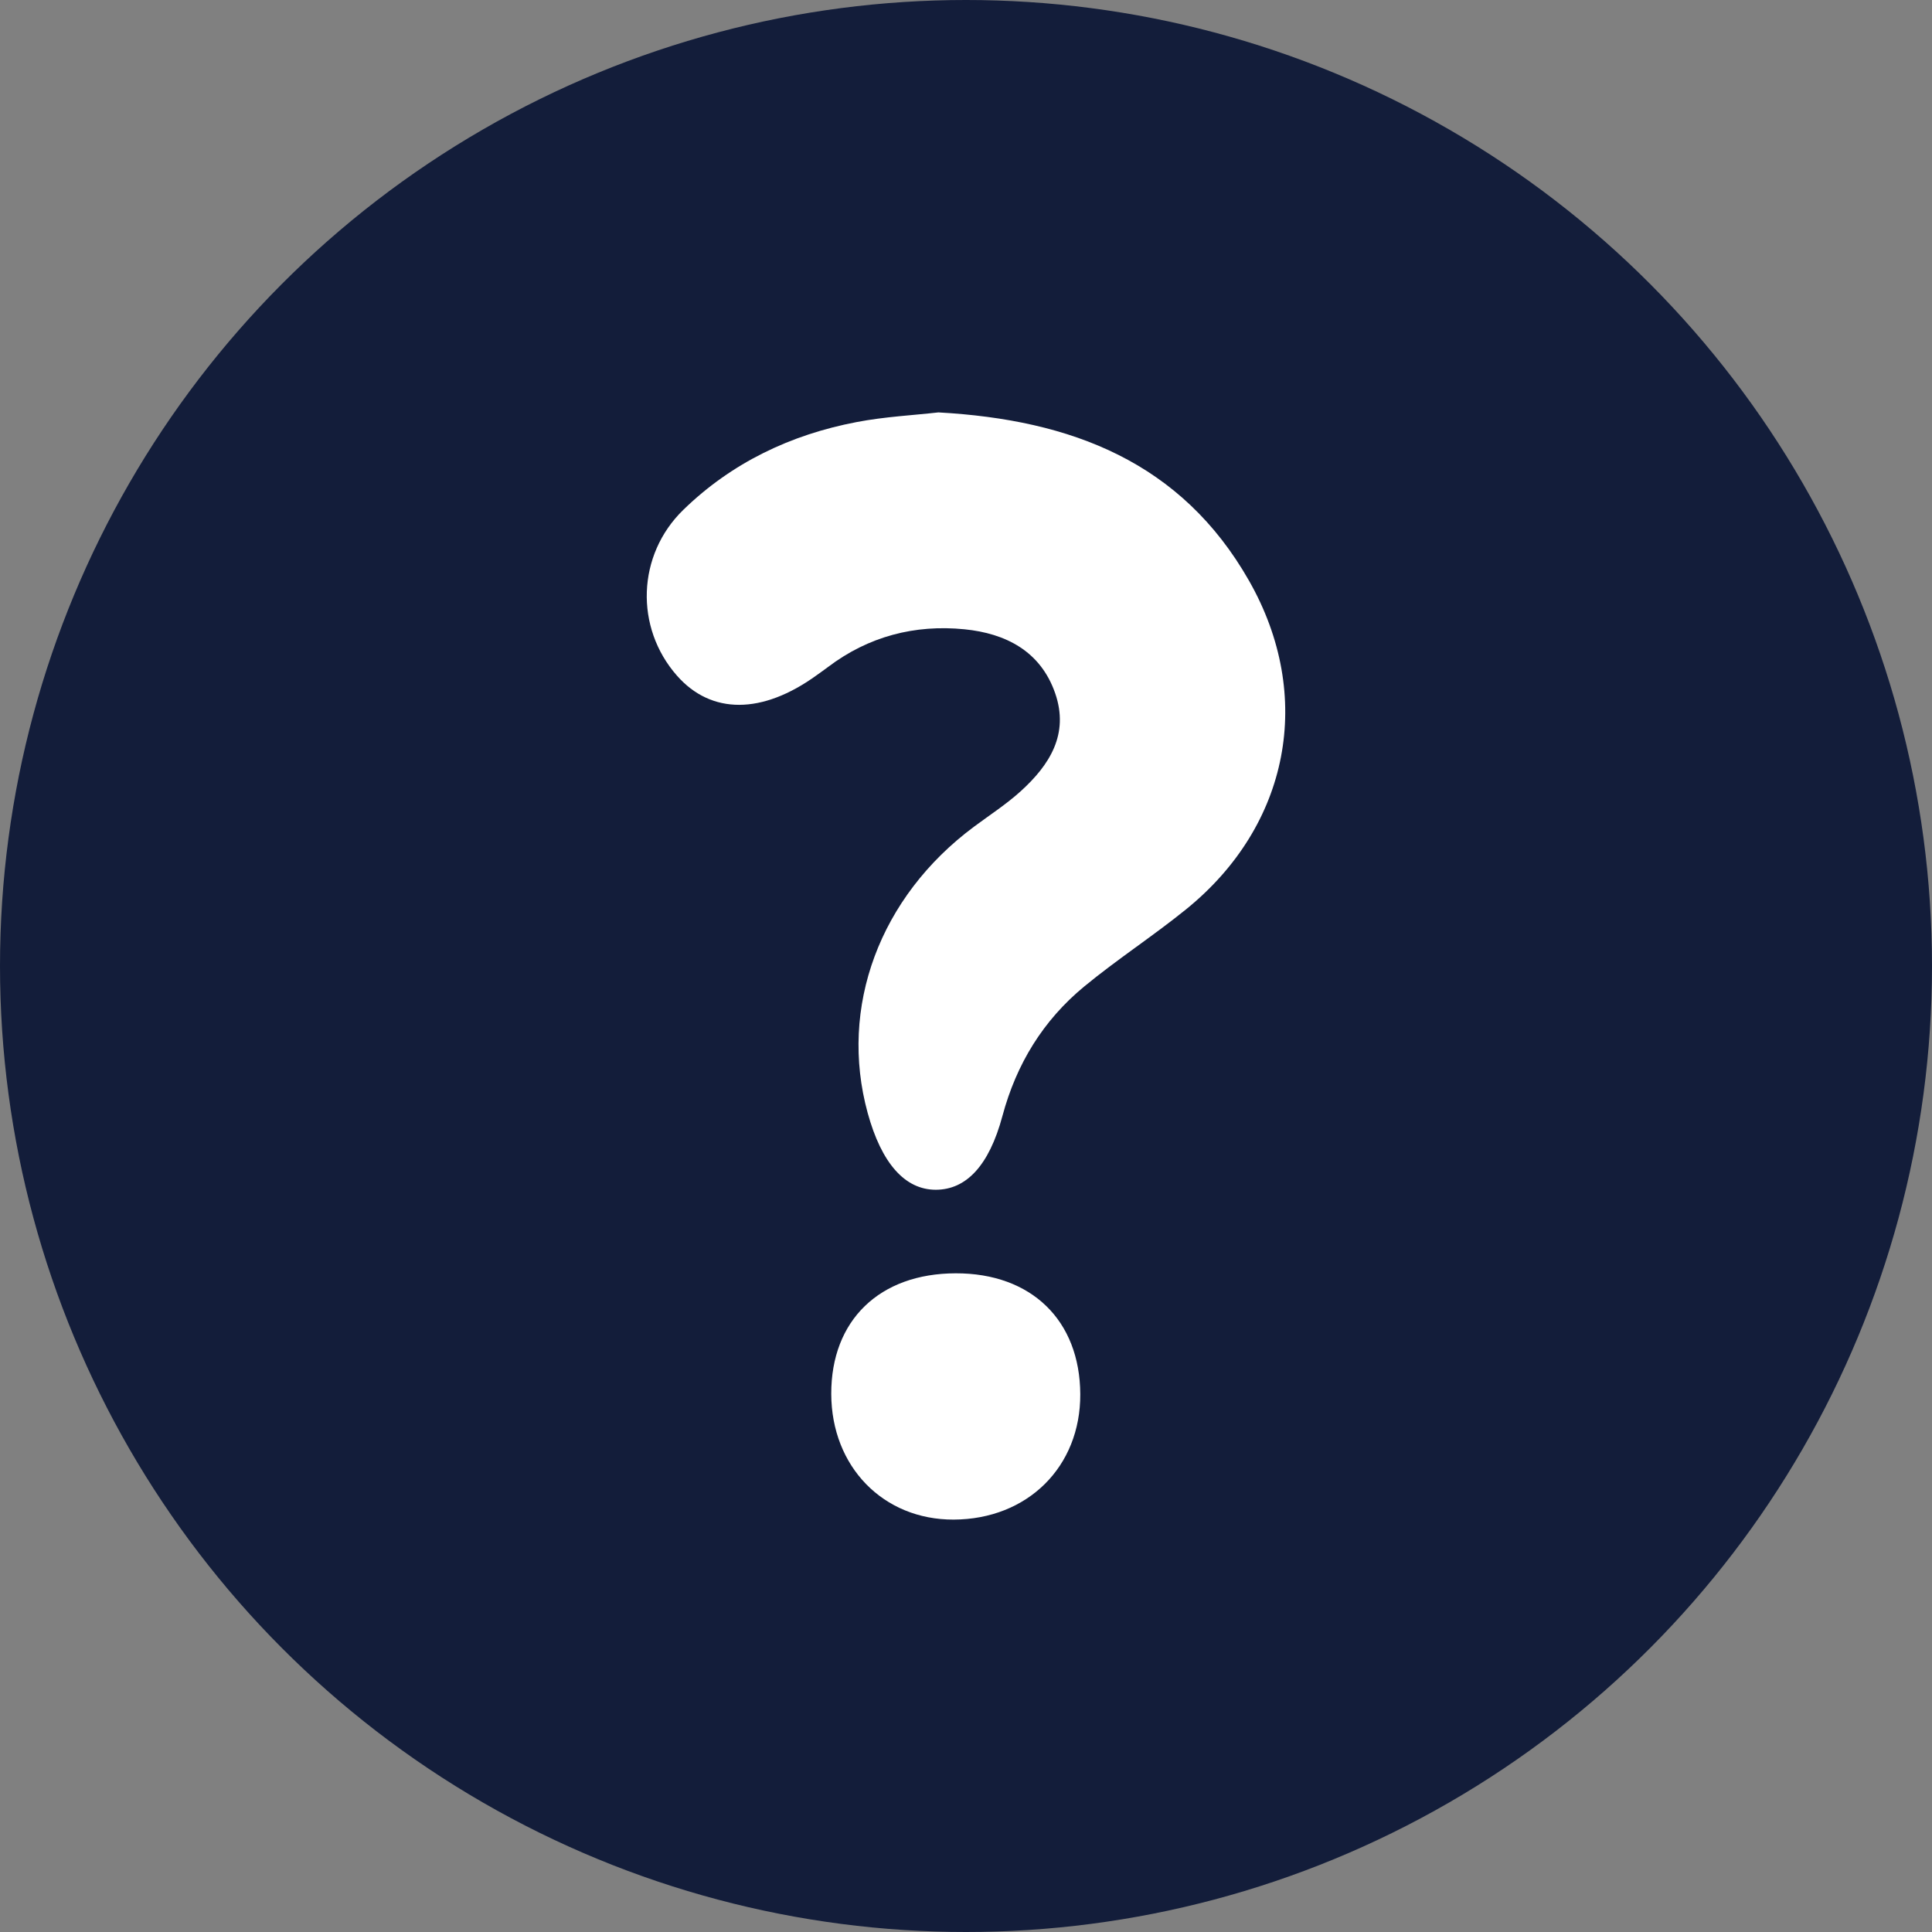 <svg width="247" height="247" viewBox="0 0 247 247" fill="none" xmlns="http://www.w3.org/2000/svg">
<rect x="0" y="0" width="247" height="247" fill="#808080" stroke="none"/>
<g clip-path="url(#clip0_175_6)">
<circle cx="123.5" cy="123.5" r="123.5" fill="#131D3A"/>
<path d="M119.973 52.725C116.805 53.086 113.115 53.271 109.518 53.96C101.092 55.569 93.559 59.152 87.362 65.178C81.419 70.953 81.134 80.227 86.543 86.376C90.935 91.371 97.456 91.355 104.401 86.33C104.878 85.984 105.365 85.648 105.835 85.293C111.019 81.358 116.959 79.818 123.308 80.452C128.544 80.975 133.031 83.225 134.903 88.637C136.71 93.862 134.182 97.805 130.508 101.143C128.664 102.818 126.54 104.191 124.531 105.685C112.461 114.653 107.22 128.759 110.931 142.293C112.698 148.731 115.698 152.11 119.643 152.106C123.501 152.101 126.441 149.073 128.159 142.669C129.944 136.022 133.359 130.455 138.609 126.124C142.809 122.66 147.403 119.68 151.635 116.256C164.865 105.547 168.08 88.981 159.679 74.233C151.05 59.09 137.013 53.666 119.973 52.725Z" fill="white"/>
<path d="M122.189 162.789C112.441 162.805 106.252 168.798 106.273 178.205C106.294 187.503 112.918 194.307 121.92 194.275C131.368 194.243 138.155 187.52 138.109 178.241C138.065 168.798 131.857 162.773 122.189 162.789Z" fill="white"/>
</g>
<defs>
<clipPath id="clip0_175_6">
<rect width="247" height="247" fill="white"/>
</clipPath>
</defs>
</svg>
